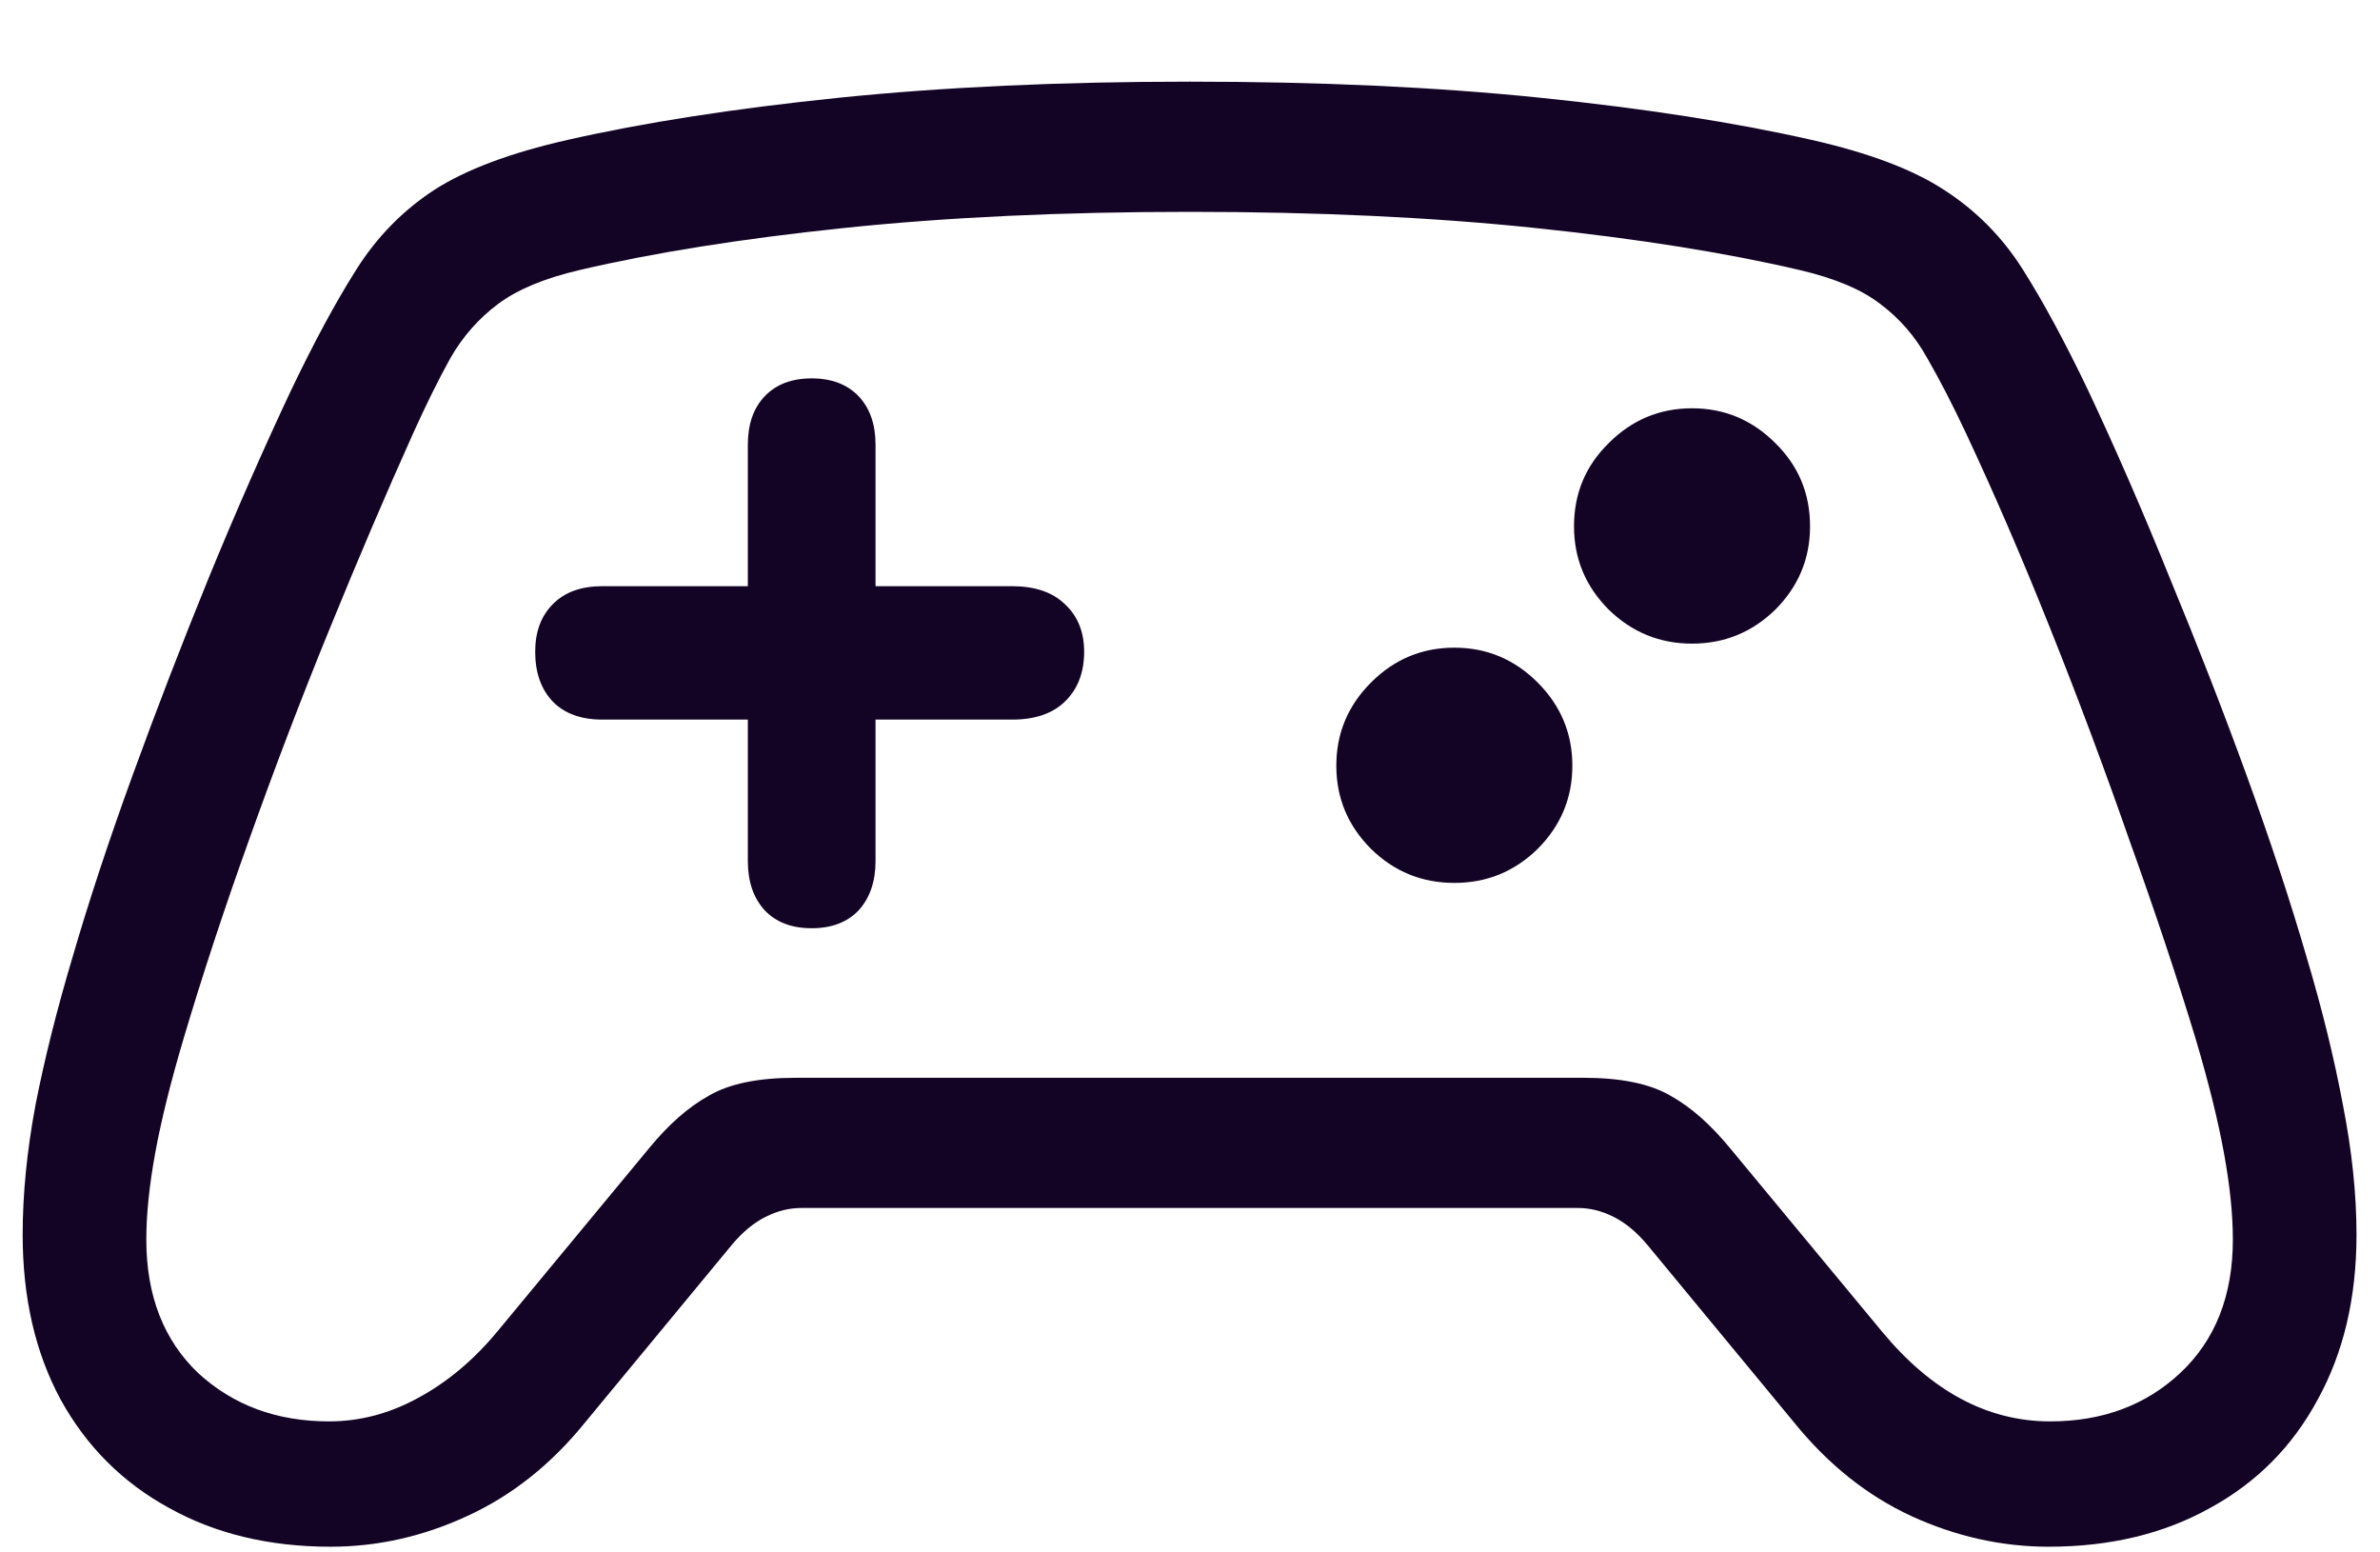 <svg width="23" height="15" viewBox="0 0 23 15" fill="none" xmlns="http://www.w3.org/2000/svg">
<path d="M5.172 6.297C5.172 6.104 5.229 5.951 5.344 5.836C5.458 5.721 5.617 5.664 5.82 5.664H7.227V4.297C7.227 4.099 7.281 3.943 7.391 3.828C7.5 3.714 7.651 3.656 7.844 3.656C8.036 3.656 8.188 3.714 8.297 3.828C8.406 3.943 8.461 4.099 8.461 4.297V5.664H9.781C10 5.664 10.169 5.721 10.289 5.836C10.414 5.951 10.477 6.104 10.477 6.297C10.477 6.5 10.414 6.661 10.289 6.781C10.169 6.896 10 6.953 9.781 6.953H8.461V8.32C8.461 8.518 8.406 8.677 8.297 8.797C8.188 8.911 8.036 8.969 7.844 8.969C7.651 8.969 7.5 8.911 7.391 8.797C7.281 8.677 7.227 8.518 7.227 8.32V6.953H5.82C5.617 6.953 5.458 6.896 5.344 6.781C5.229 6.661 5.172 6.5 5.172 6.297ZM16.352 6.219C16.039 6.219 15.771 6.109 15.547 5.891C15.323 5.667 15.211 5.398 15.211 5.086C15.211 4.768 15.323 4.5 15.547 4.281C15.771 4.057 16.039 3.945 16.352 3.945C16.664 3.945 16.932 4.057 17.156 4.281C17.38 4.5 17.492 4.768 17.492 5.086C17.492 5.398 17.38 5.667 17.156 5.891C16.932 6.109 16.664 6.219 16.352 6.219ZM14.055 8.531C13.742 8.531 13.474 8.422 13.25 8.203C13.026 7.979 12.914 7.711 12.914 7.398C12.914 7.086 13.026 6.818 13.25 6.594C13.474 6.37 13.742 6.258 14.055 6.258C14.367 6.258 14.635 6.37 14.859 6.594C15.083 6.818 15.195 7.086 15.195 7.398C15.195 7.711 15.083 7.979 14.859 8.203C14.635 8.422 14.367 8.531 14.055 8.531ZM0.219 11.93C0.219 11.539 0.26 11.12 0.344 10.672C0.432 10.224 0.552 9.747 0.703 9.242C0.859 8.706 1.052 8.122 1.281 7.492C1.51 6.862 1.755 6.227 2.016 5.586C2.281 4.94 2.547 4.336 2.812 3.773C3.036 3.305 3.247 2.914 3.445 2.602C3.643 2.289 3.893 2.034 4.195 1.836C4.503 1.638 4.932 1.477 5.484 1.352C6.219 1.185 7.091 1.049 8.102 0.945C9.117 0.841 10.25 0.789 11.5 0.789C12.75 0.789 13.88 0.841 14.891 0.945C15.901 1.049 16.773 1.185 17.508 1.352C18.06 1.477 18.487 1.638 18.789 1.836C19.096 2.034 19.349 2.289 19.547 2.602C19.745 2.914 19.956 3.305 20.18 3.773C20.445 4.336 20.708 4.94 20.969 5.586C21.234 6.227 21.482 6.862 21.711 7.492C21.94 8.122 22.133 8.706 22.289 9.242C22.44 9.747 22.557 10.224 22.641 10.672C22.729 11.12 22.773 11.539 22.773 11.93C22.773 12.539 22.648 13.07 22.398 13.523C22.154 13.977 21.807 14.325 21.359 14.57C20.912 14.82 20.391 14.945 19.797 14.945C19.344 14.945 18.901 14.846 18.469 14.648C18.042 14.45 17.664 14.148 17.336 13.742L15.922 12.031C15.818 11.906 15.708 11.815 15.594 11.758C15.479 11.7 15.365 11.672 15.25 11.672H7.742C7.628 11.672 7.513 11.7 7.398 11.758C7.284 11.815 7.174 11.906 7.07 12.031L5.656 13.742C5.328 14.148 4.948 14.45 4.516 14.648C4.089 14.846 3.648 14.945 3.195 14.945C2.602 14.945 2.081 14.82 1.633 14.57C1.185 14.325 0.836 13.977 0.586 13.523C0.341 13.07 0.219 12.539 0.219 11.93ZM1.414 11.977C1.414 12.518 1.581 12.948 1.914 13.266C2.253 13.578 2.674 13.734 3.18 13.734C3.477 13.734 3.763 13.659 4.039 13.508C4.32 13.357 4.576 13.143 4.805 12.867L6.273 11.094C6.461 10.865 6.654 10.695 6.852 10.586C7.049 10.471 7.328 10.414 7.688 10.414H15.305C15.664 10.414 15.943 10.471 16.141 10.586C16.338 10.695 16.531 10.865 16.719 11.094L18.188 12.867C18.667 13.445 19.208 13.734 19.812 13.734C20.318 13.734 20.737 13.578 21.07 13.266C21.409 12.948 21.578 12.518 21.578 11.977C21.578 11.732 21.549 11.453 21.492 11.141C21.435 10.828 21.344 10.461 21.219 10.039C21.037 9.44 20.823 8.799 20.578 8.117C20.338 7.43 20.083 6.747 19.812 6.07C19.542 5.393 19.271 4.766 19 4.188C18.87 3.911 18.745 3.669 18.625 3.461C18.51 3.253 18.359 3.078 18.172 2.938C17.99 2.797 17.729 2.688 17.391 2.609C16.682 2.443 15.831 2.307 14.836 2.203C13.841 2.099 12.729 2.047 11.5 2.047C10.266 2.047 9.151 2.099 8.156 2.203C7.161 2.307 6.31 2.443 5.602 2.609C5.263 2.688 5 2.797 4.812 2.938C4.625 3.078 4.471 3.253 4.352 3.461C4.237 3.669 4.117 3.911 3.992 4.188C3.732 4.766 3.464 5.393 3.188 6.07C2.911 6.747 2.651 7.43 2.406 8.117C2.161 8.799 1.951 9.44 1.773 10.039C1.648 10.461 1.557 10.828 1.5 11.141C1.443 11.453 1.414 11.732 1.414 11.977Z" fill="#130425"/>
</svg>
